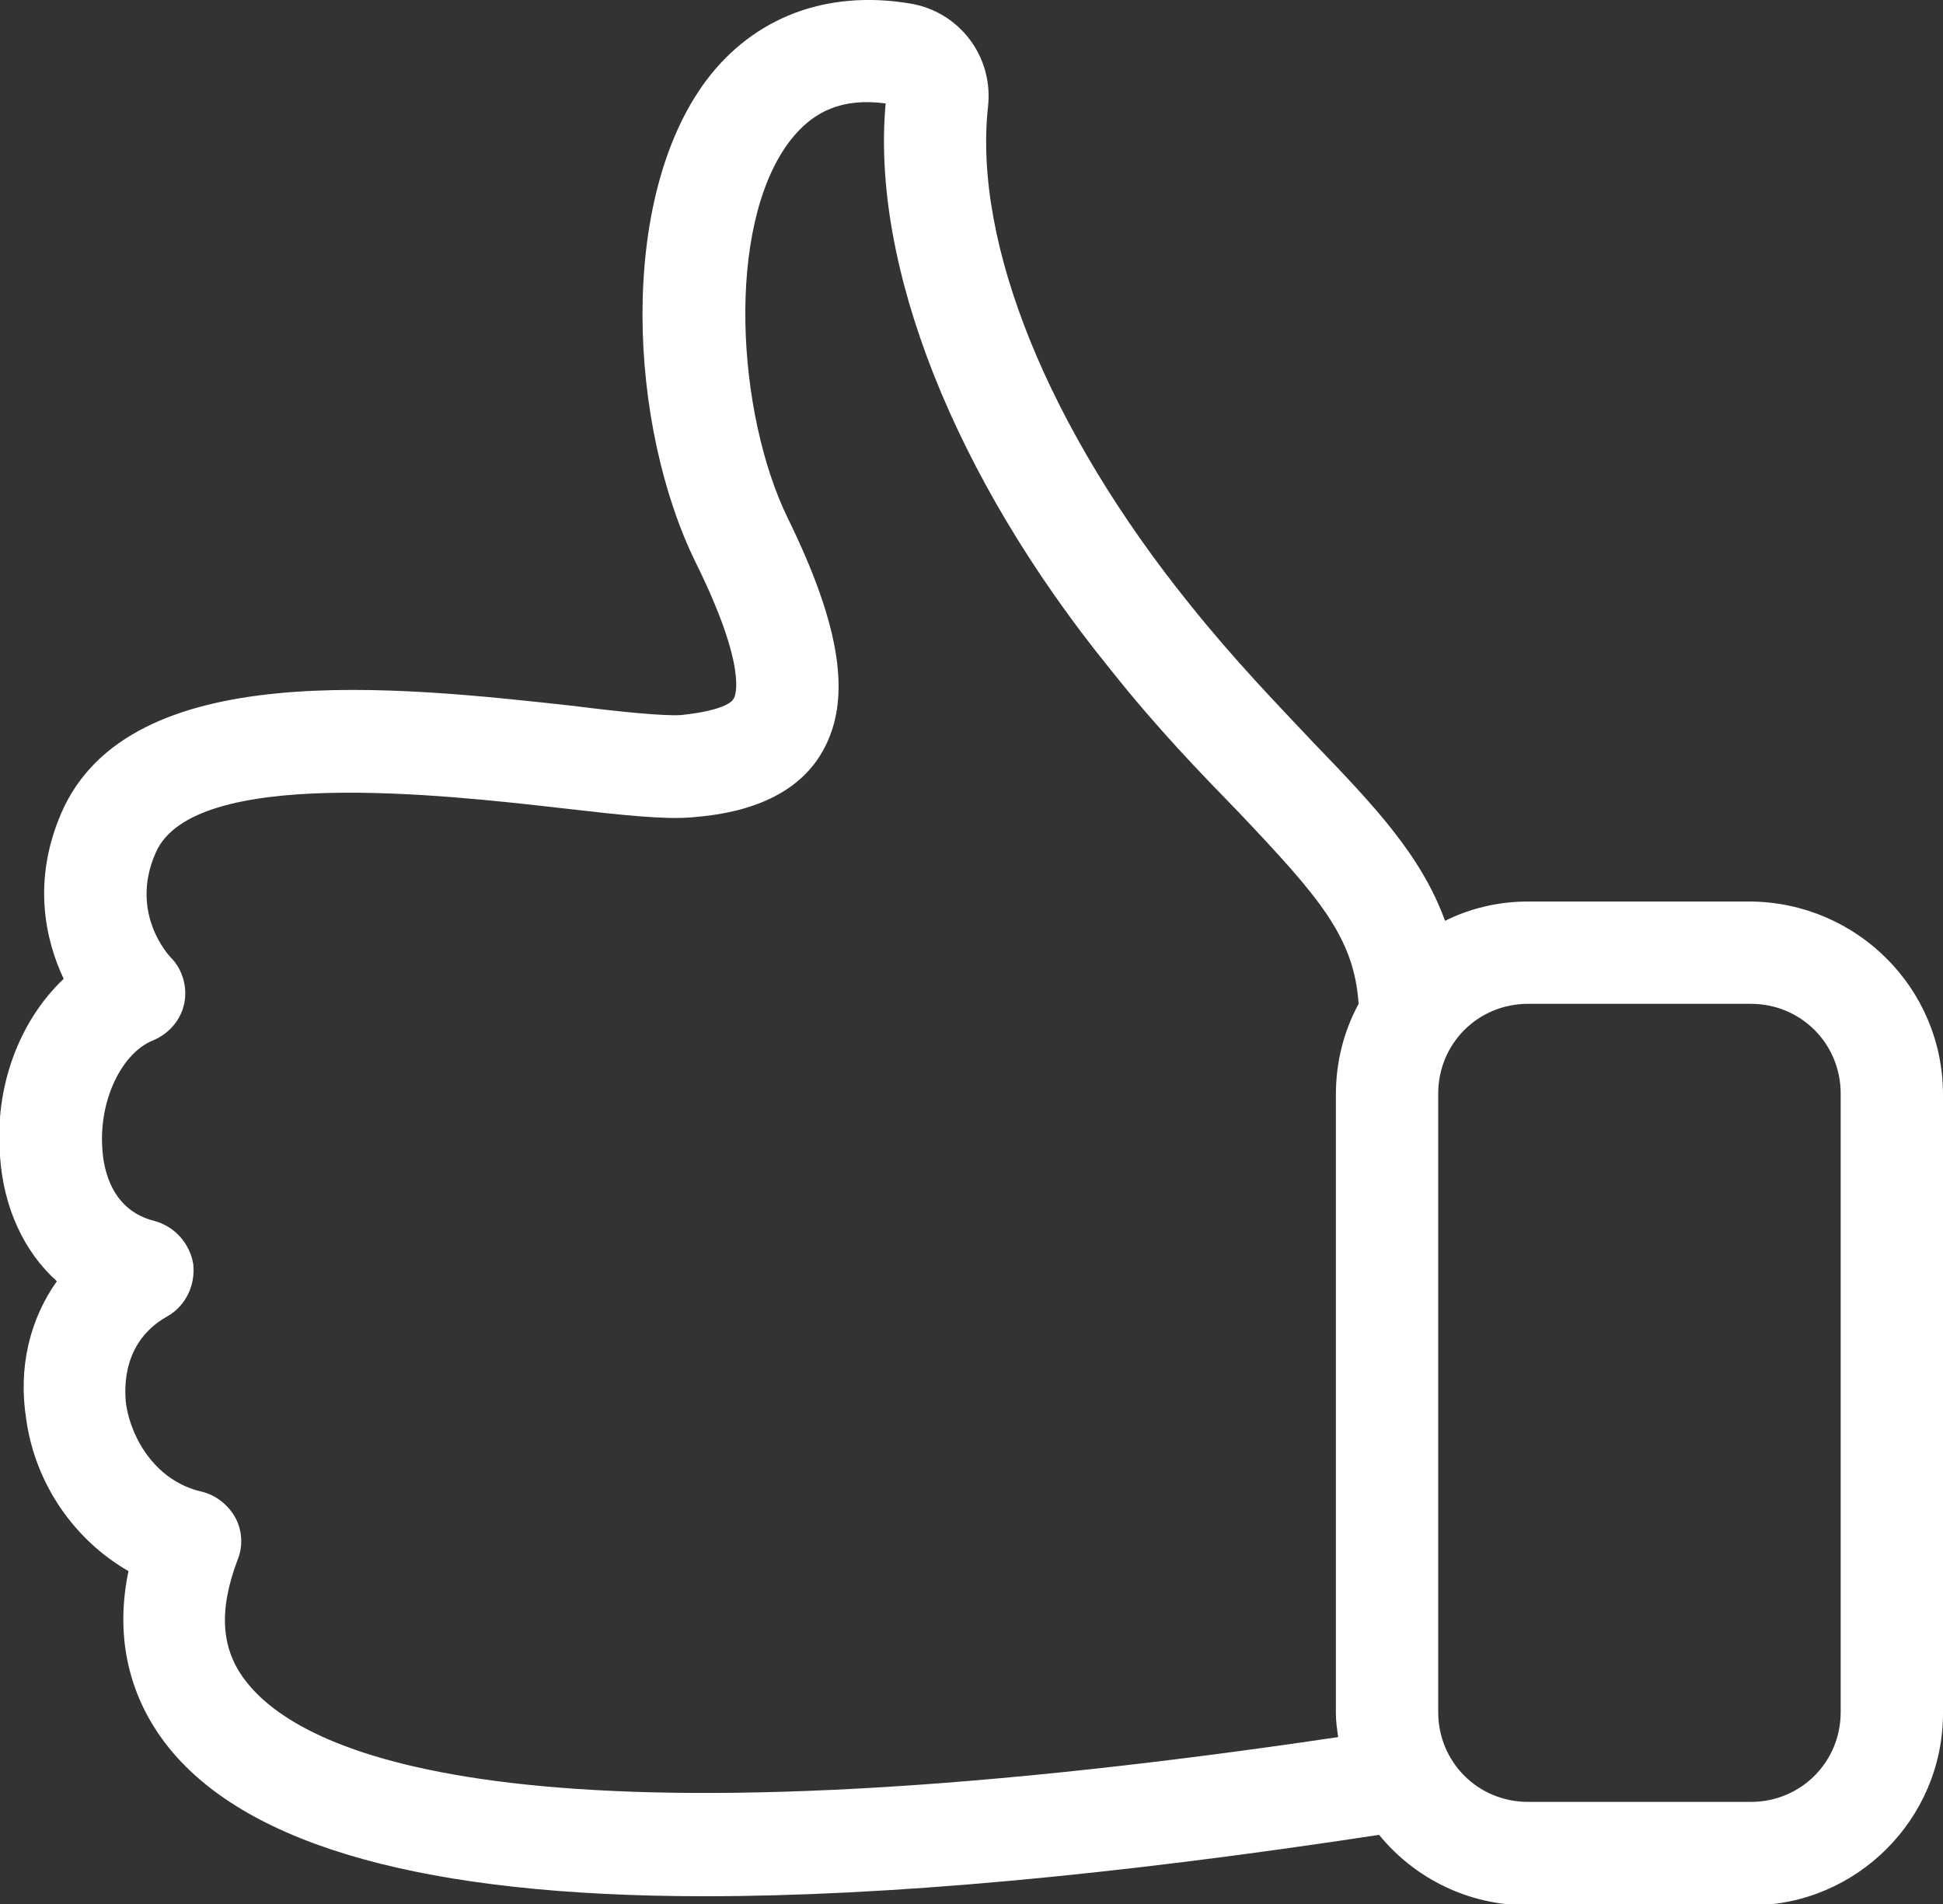 <?xml version="1.0" encoding="utf-8" standalone="no"?>
<!-- Generator: Adobe Illustrator 28.3.0, SVG Export Plug-In . SVG Version: 6.00 Build 0)  --><svg xmlns="http://www.w3.org/2000/svg" xmlns:xlink="http://www.w3.org/1999/xlink" id="Ebene_1" style="enable-background:new 0 0 170.9 167.5;" version="1.1" viewBox="0 0 170.9 167.5" x="0px" xml:space="preserve" y="0px">
  <rect x="0" y="0" width="170.9" height="167.5" fill="#333333" stroke="none"/>
<style type="text/css">
	.st0{fill:#FFFFFF;}
</style>
<path class="st0" d="M154,79.3h-19.6c-2.6,0-5.1,0.6-7.3,1.7c-2.1-5.8-6.3-10.2-11.6-15.7c-3.2-3.4-6.9-7.2-10.9-12.2  c-12.4-15.4-19-31.7-17.7-43.7C87.4,5,84.4,1,80,0.3c-7.3-1.2-13.7,1.2-17.9,6.8c-7.8,10.5-6.8,30.4-0.9,42.4  c4.6,9.3,3.5,11.8,3.3,12c-0.1,0.2-0.8,1-4.6,1.4c-1.5,0.1-5.5-0.3-9.4-0.8C35,60.4,11.4,57.7,5.4,71.5C2.8,77.5,4,82.7,5.6,86.1  c-3.9,3.7-6.1,9.5-5.6,15.6c0.3,4.5,2.1,8.4,5,11c-2.4,3.4-3.4,7.6-2.7,12.1c0.8,5.8,4.3,10.7,9,13.4c-1.5,7.2,1,12.4,3.6,15.6  c7,8.6,22.6,13,47.1,13c15.9,0,35.7-1.8,59.3-5.4c3.1,3.8,7.8,6.2,13.1,6.2H154c9.3,0,16.9-7.6,16.9-16.9V96.3  C170.9,86.9,163.3,79.4,154,79.3L154,79.3z M21.8,148.1c-2.4-2.9-2.6-6.4-0.9-10.9c0.5-1.2,0.4-2.6-0.2-3.7s-1.7-2-3-2.3  c-3.9-0.9-6.1-4.5-6.6-7.6c-0.2-1.6-0.3-5.6,3.6-7.8c1.6-0.9,2.5-2.7,2.3-4.6c-0.3-1.8-1.6-3.3-3.4-3.8c-3.7-0.9-4.5-4.4-4.6-6.4  c-0.3-4.2,1.7-8.4,4.5-9.5c1.4-0.6,2.4-1.8,2.7-3.2s-0.1-3-1.2-4.1c0,0-3.7-3.8-1.3-9.2c3.3-7.6,25.3-5.1,35.8-3.9  c5.2,0.6,8.9,1,11.3,0.8c2.4-0.2,8.8-0.8,11.6-5.9c2.5-4.5,1.6-10.8-3.1-20.4c-4.5-9.2-5.5-25.6,0.1-33.1c2.1-2.8,4.8-3.9,8.5-3.4  c-1.3,14.2,6,32.8,19.7,49.7c4.2,5.3,8,9.2,11.4,12.7c7,7.4,10.1,10.9,10.5,16.8c-1.3,2.4-2,5.1-2,8v54.4c0,0.7,0.1,1.4,0.2,2.1  C46.3,163.4,27,154.5,21.8,148.1L21.8,148.1z M161.9,150.6c0,4.4-3.5,7.9-7.9,7.9h-19.6c-4.4,0-7.9-3.5-7.9-7.9V96.2  c0-4.4,3.5-7.9,7.9-7.9H154c4.4,0,7.9,3.5,7.9,7.9V150.6z"/>
</svg>
